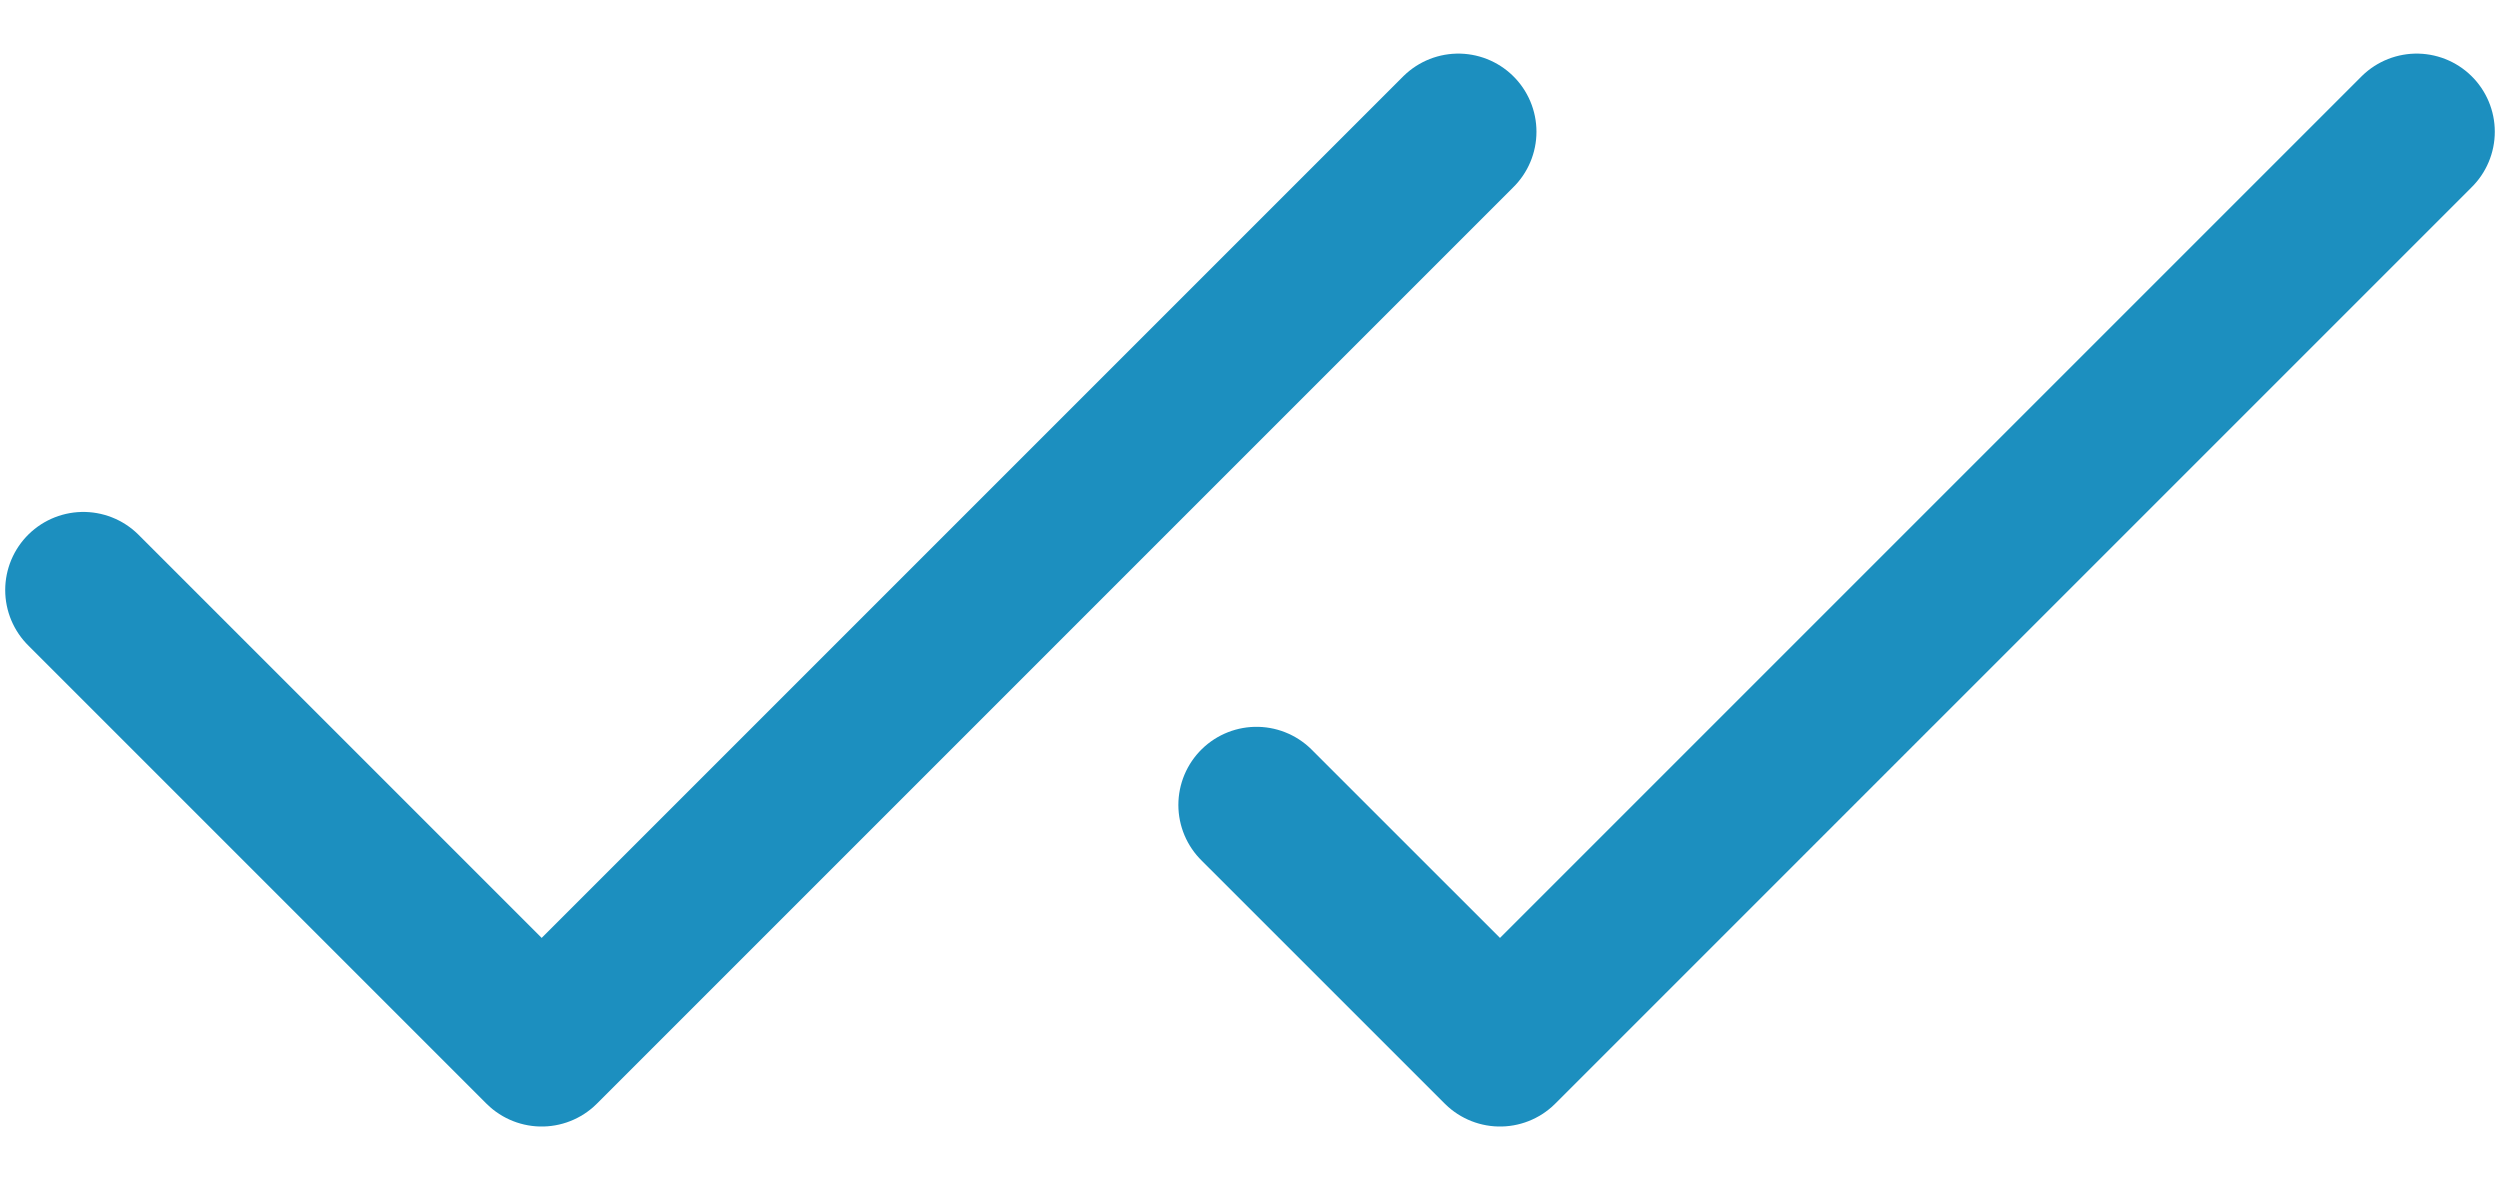 <svg width="42" height="20" viewBox="0 0 42 20" fill="none" xmlns="http://www.w3.org/2000/svg">
<g id="Frame 1115">
<path id="Vector" d="M24.5 2.213L9.1 17.613L1.4 9.913" stroke="#1C8FBF" stroke-width="2.625" stroke-linecap="round" stroke-linejoin="round"/>
<path id="Vector_2" d="M40.6 2.213L25.2 17.613L21.109 13.523" stroke="#1C8FBF" stroke-width="2.625" stroke-linecap="round" stroke-linejoin="round"/>
</g>
</svg>
